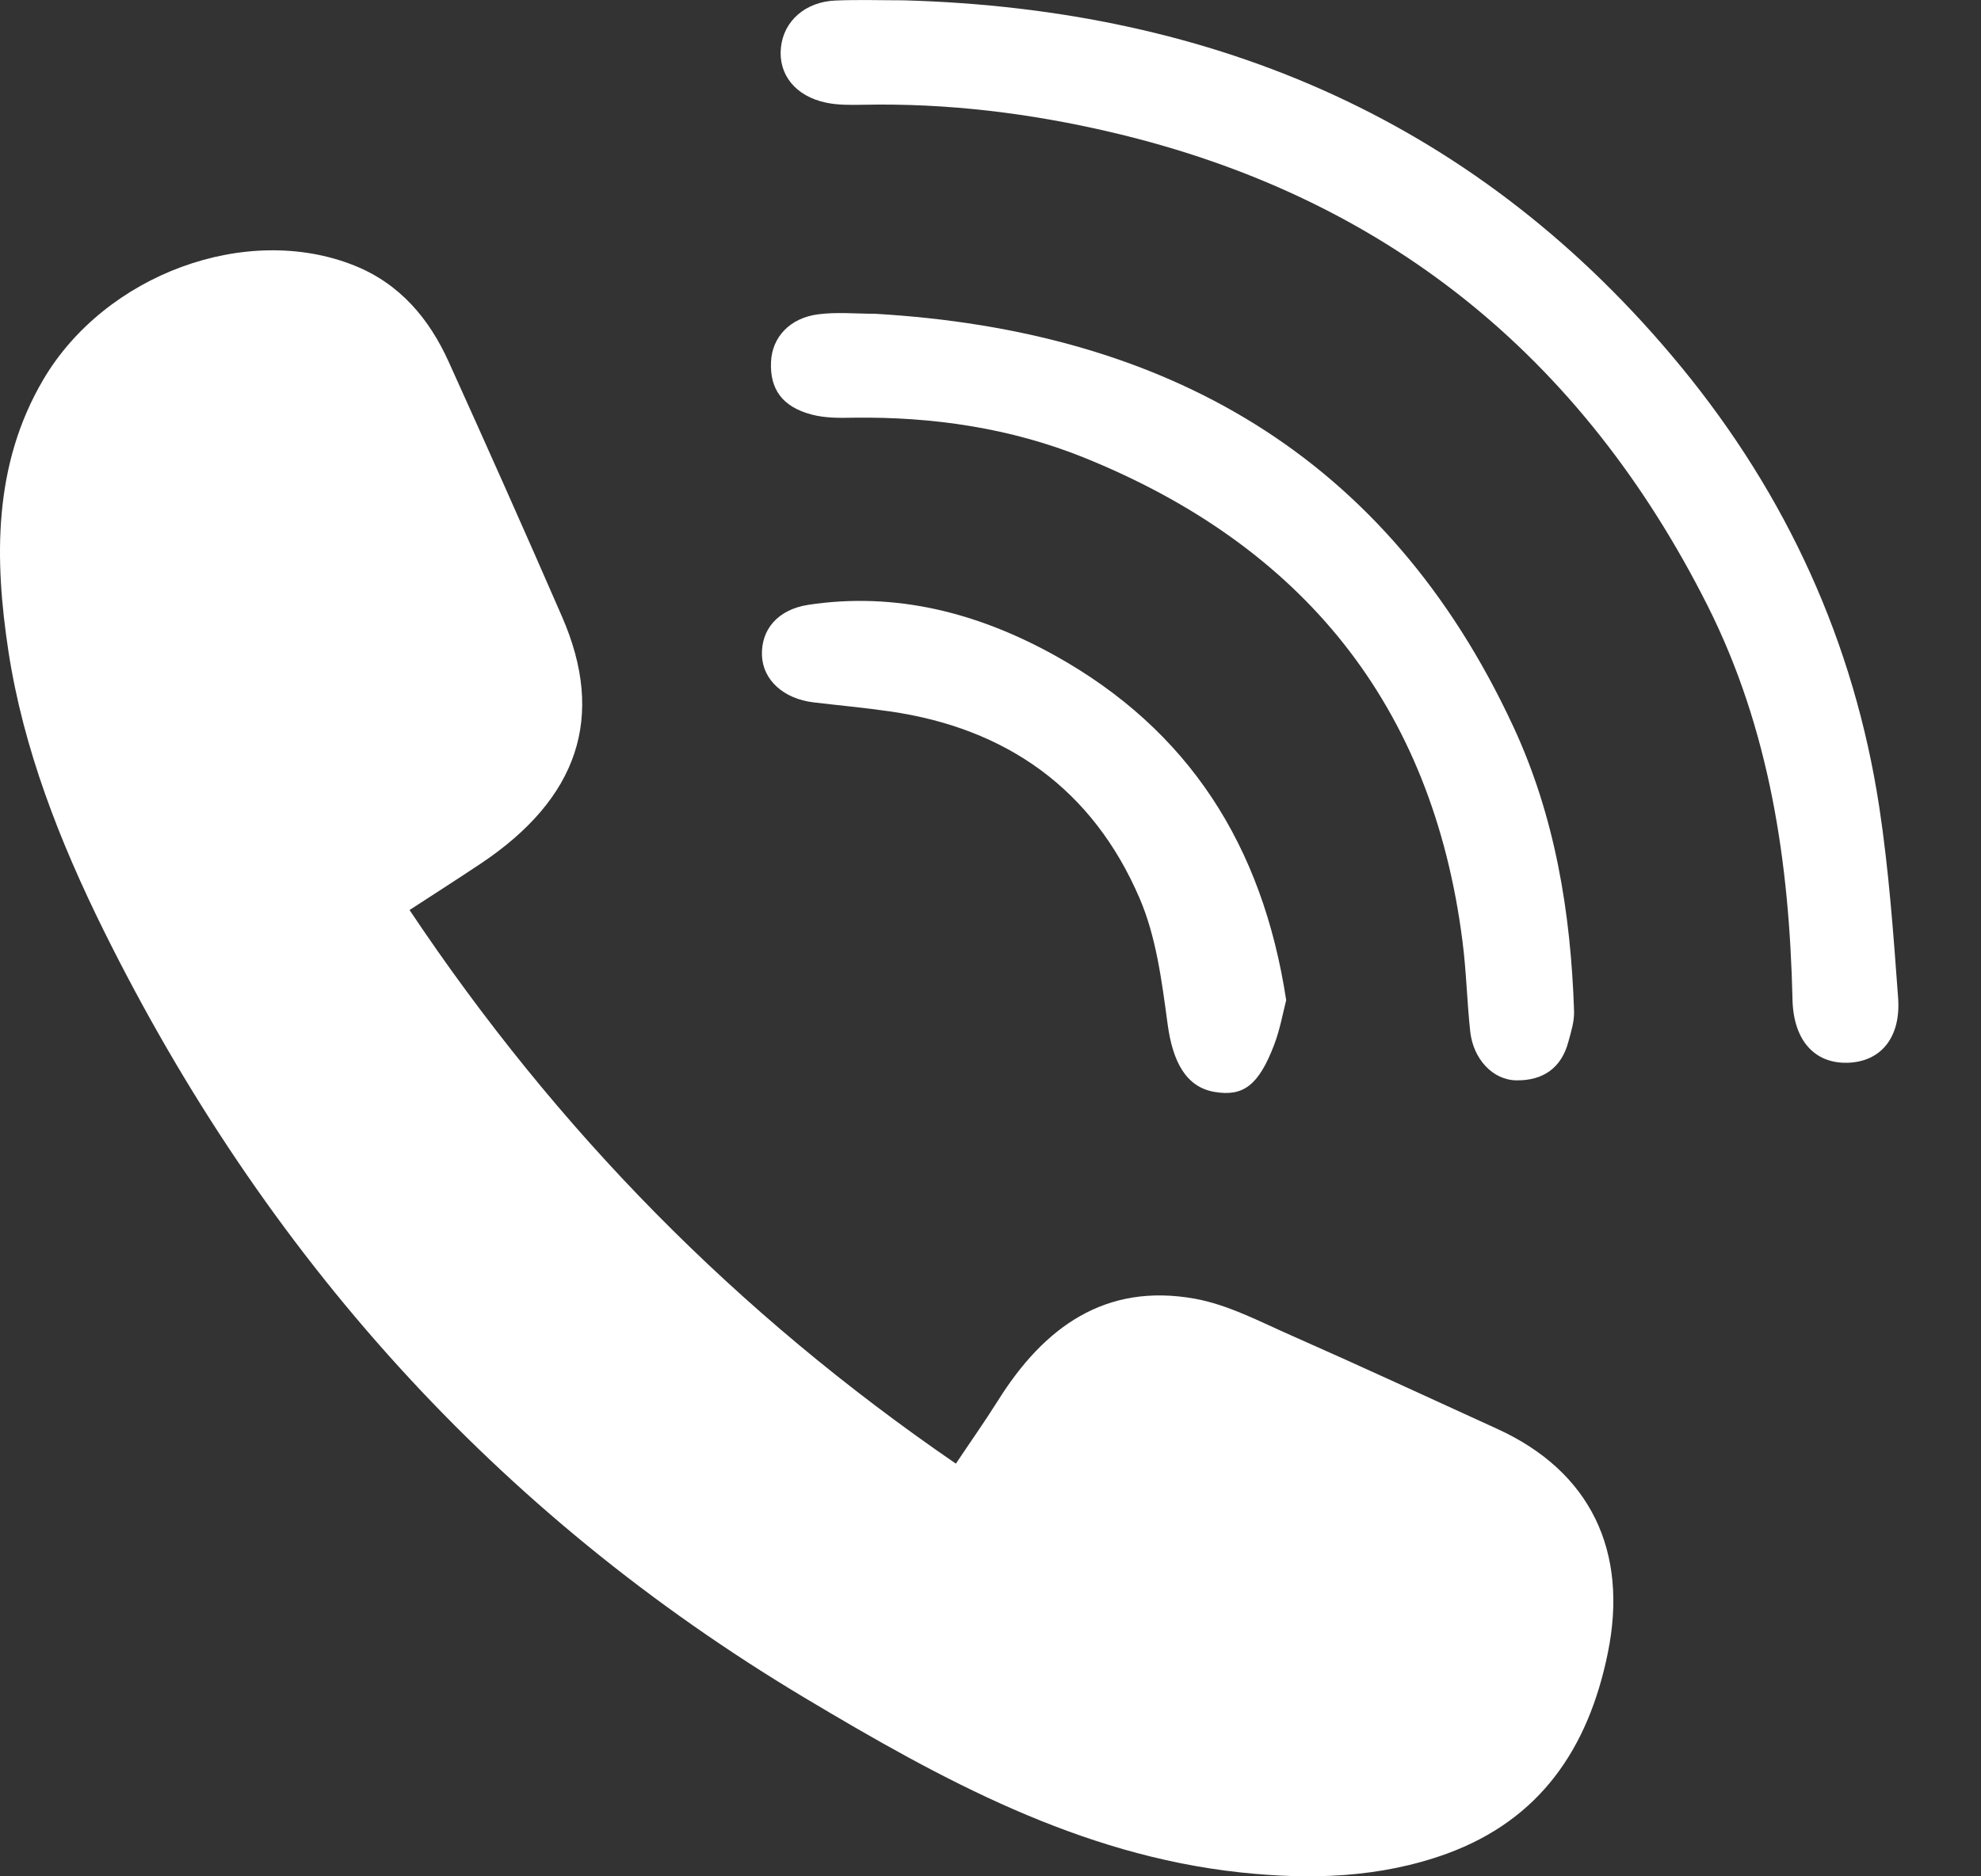 <svg width="19" height="18" viewBox="0 0 19 18" fill="none" xmlns="http://www.w3.org/2000/svg">
<rect x="0" y="0" width="19" height="18" fill="#333333" stroke="none"/>
<path d="M3.928 8.73C5.343 10.849 7.065 12.599 9.168 14.041C9.309 13.83 9.446 13.636 9.573 13.434C10.011 12.735 10.599 12.303 11.461 12.459C11.781 12.517 12.086 12.68 12.389 12.813C13.048 13.104 13.702 13.407 14.357 13.706C15.259 14.116 15.619 14.885 15.421 15.856C15.234 16.776 14.769 17.458 13.873 17.784C13.235 18.015 12.568 18.035 11.893 17.962C10.35 17.795 9.03 17.071 7.734 16.297C4.751 14.517 2.533 12.033 0.994 8.925C0.571 8.07 0.224 7.182 0.081 6.249C-0.053 5.369 -0.069 4.463 0.416 3.64C1.01 2.633 2.362 2.133 3.398 2.547C3.835 2.722 4.116 3.056 4.304 3.472C4.672 4.285 5.035 5.099 5.391 5.917C5.809 6.876 5.548 7.659 4.609 8.286C4.393 8.43 4.174 8.57 3.928 8.73Z" fill="white"/>
<path d="M8.665 0.003C11.666 0.086 14.2 1.176 16.127 3.523C17.136 4.753 17.783 6.162 18.024 7.74C18.116 8.346 18.16 8.96 18.205 9.572C18.233 9.954 18.039 10.183 17.727 10.195C17.404 10.207 17.201 9.981 17.192 9.588C17.162 8.276 16.975 6.998 16.377 5.809C15.172 3.417 13.284 1.886 10.665 1.27C9.878 1.085 9.083 0.988 8.275 1.005C8.158 1.007 8.038 1.009 7.924 0.985C7.629 0.924 7.463 0.714 7.49 0.456C7.516 0.201 7.725 0.016 8.015 0.005C8.231 -0.004 8.448 0.003 8.665 0.003Z" fill="white"/>
<path d="M8.391 3.01C11.177 3.171 13.304 4.365 14.513 6.967C14.915 7.831 15.066 8.755 15.097 9.701C15.1 9.798 15.069 9.897 15.043 9.992C14.976 10.246 14.799 10.367 14.545 10.364C14.318 10.362 14.13 10.16 14.101 9.895C14.07 9.608 14.064 9.318 14.027 9.031C13.739 6.761 12.489 5.233 10.39 4.387C9.689 4.106 8.946 3.997 8.188 4.007C8.053 4.01 7.913 4.011 7.785 3.977C7.503 3.903 7.383 3.733 7.395 3.471C7.405 3.235 7.576 3.049 7.849 3.015C8.028 2.992 8.21 3.01 8.391 3.01Z" fill="white"/>
<path d="M12.336 9.595C12.305 9.715 12.277 9.874 12.221 10.022C12.072 10.412 11.925 10.522 11.649 10.475C11.377 10.429 11.247 10.189 11.198 9.819C11.143 9.411 11.089 8.986 10.929 8.615C10.48 7.572 9.655 6.985 8.531 6.824C8.289 6.789 8.046 6.767 7.803 6.738C7.515 6.704 7.317 6.523 7.308 6.288C7.299 6.041 7.457 5.848 7.753 5.802C8.6 5.674 9.388 5.883 10.121 6.29C11.4 7.002 12.11 8.11 12.336 9.595Z" fill="white"/>
</svg>
